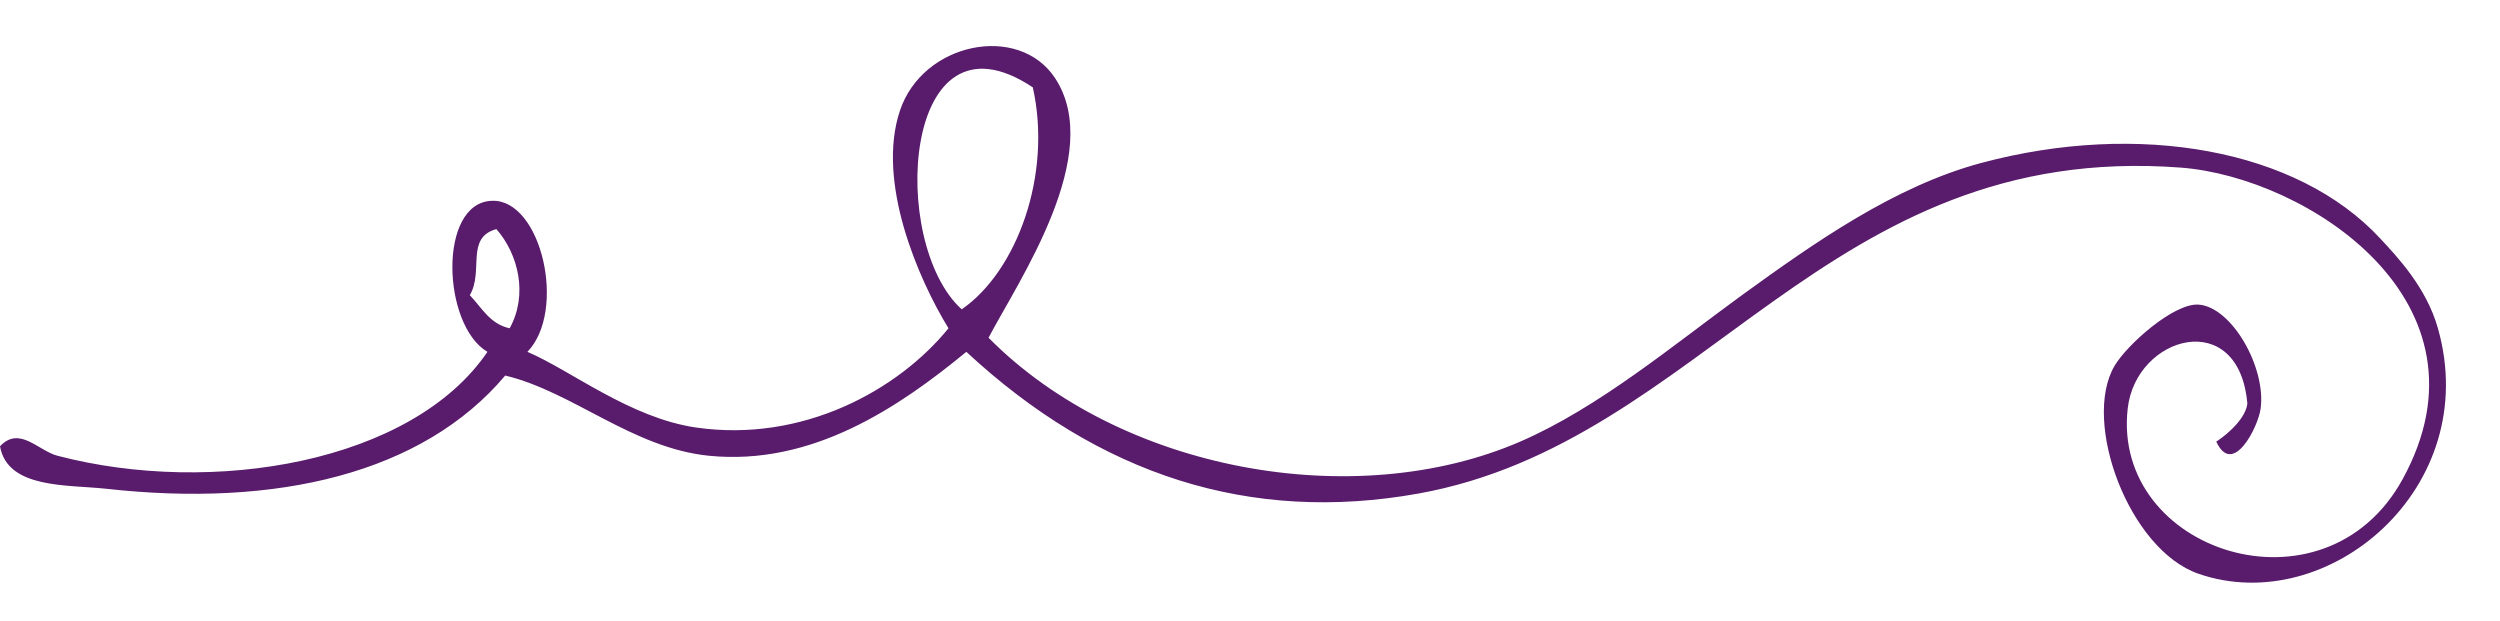 <?xml version="1.0" encoding="UTF-8" standalone="no"?><svg xmlns="http://www.w3.org/2000/svg" xmlns:xlink="http://www.w3.org/1999/xlink" fill="#000000" height="125.4" preserveAspectRatio="xMidYMid meet" version="1" viewBox="0.0 -9.3 504.7 125.4" width="504.7" zoomAndPan="magnify"><g id="change1_1"><path clip-rule="evenodd" d="M306.925,79.842c15.812-6.854,31.002-19.57,44.745-29.559 c14.687-10.64,30.822-22.003,48.342-26.698c31.74-8.477,63.794-2.806,80.514,15.268c3.382,3.638,9.3,9.834,11.639,18.122 c9.146,32.149-22.144,58.6-48.315,49.562c-14.058-4.839-23.582-30.651-16.989-41.939c2.491-4.281,11.997-12.753,16.989-12.403 c6.709,0.477,13.644,12.682,12.528,20.983c-0.495,3.759-5.648,13.913-8.958,6.664c0.63-0.333,5.801-3.957,6.277-7.618 c-1.663-19.674-22.529-13.796-24.157,0.954c-3.265,28.933,39.727,42.955,55.483,14.291c19.715-35.899-19.382-60.987-44.745-62.931 c-71.735-5.441-96.333,55.448-153.93,65.8c-33.943,6.106-64.424-3.696-91.262-28.609c-13.77,11.323-31.208,23.042-51.935,20.982 c-15.447-1.538-27.495-12.924-41.156-16.198C85.312,86.309,55.83,93.207,21.468,89.375C13.625,88.512,1.529,89.42,0,80.795 c3.93-4.191,7.708,0.899,11.62,1.916c31.267,8.185,71.564,1.412,86.787-20.982c-9.147-5.36-10.037-30.144,0.913-30.494 c9.988-0.355,15.155,22.224,7.155,30.494c8.738,3.723,20.682,13.319,33.997,15.271c21.59,3.139,40.882-7.564,51.009-20.025 c-6.125-9.996-14.588-29.526-9.821-43.881c4.569-13.851,23.96-17.74,31.308-6.669c10.19,15.353-7.294,40.864-13.401,52.457 C226.25,85.85,273.549,94.322,306.925,79.842z M199.565,0.718 M194.151,53.148C205.277,45.485,212.454,26,208.505,8.34 C182.145-9.252,179.311,39.756,194.151,53.148z M102.886,56.975c3.741-6.731,1.785-14.938-2.676-20.024 c-6.314,1.722-2.505,8.553-5.37,13.333C97.26,52.815,98.906,56.116,102.886,56.975z M335.572,63.644" fill="#591b6b" fill-rule="evenodd"/></g></svg>